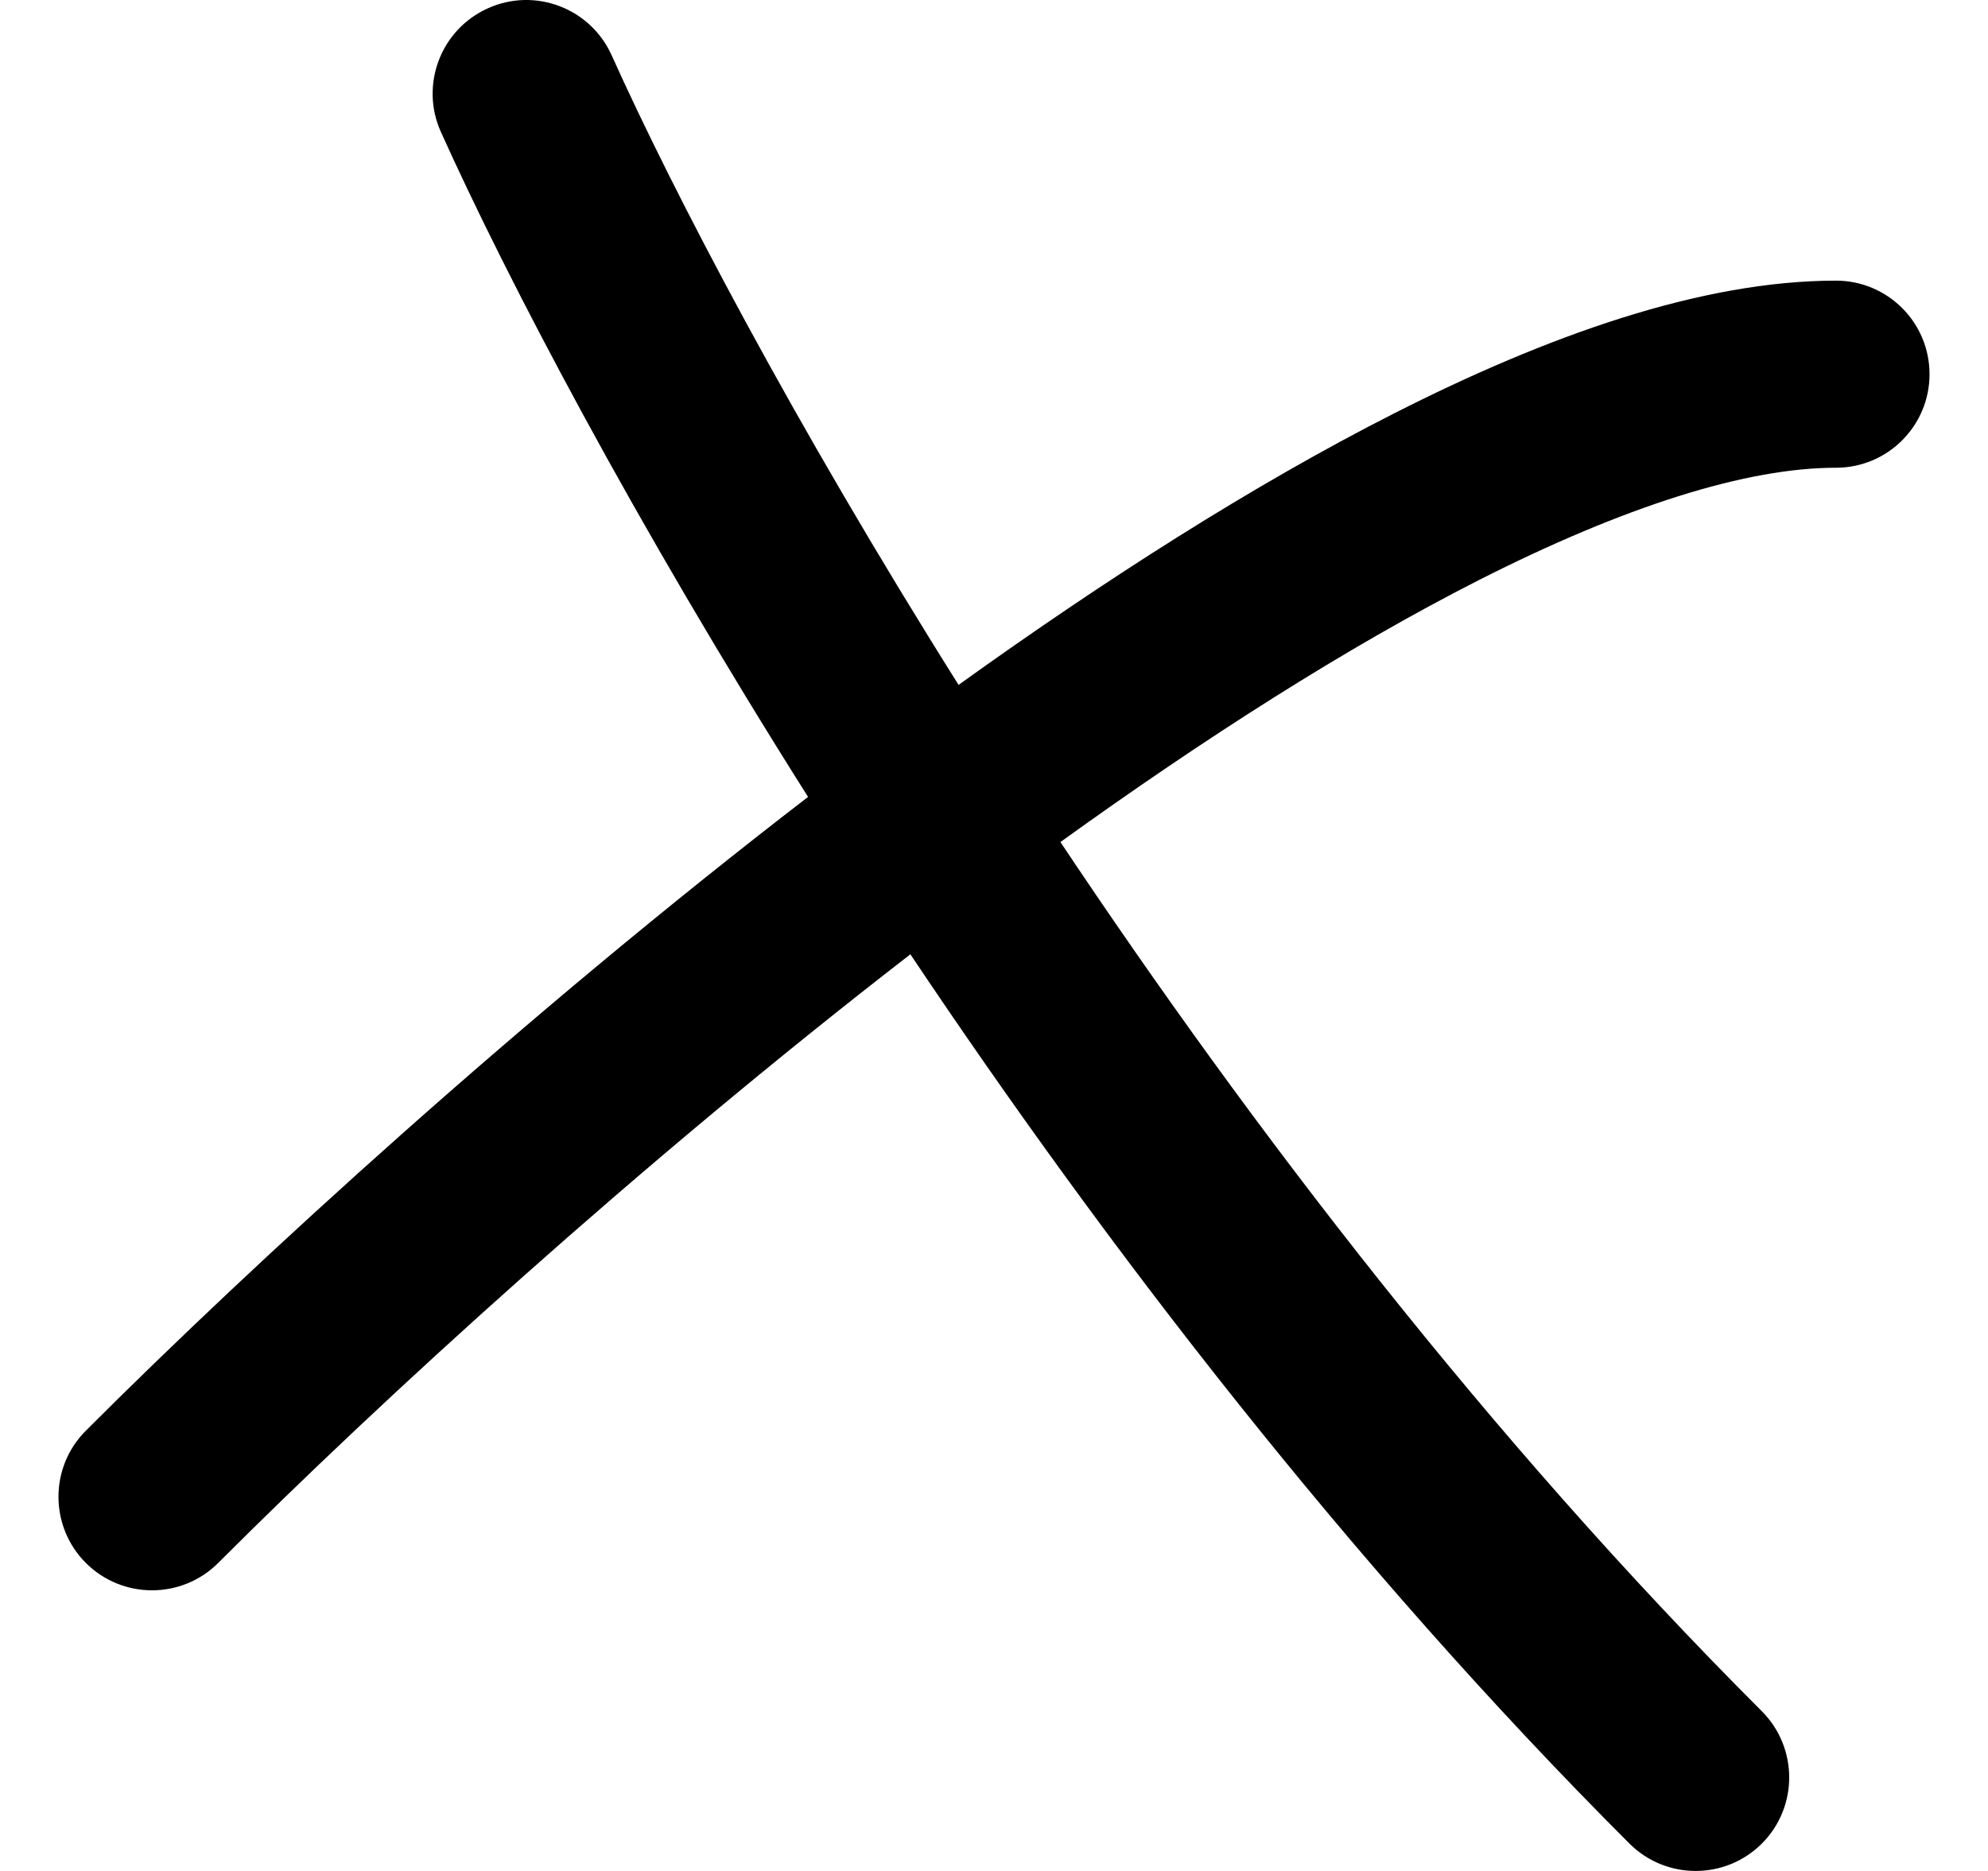 <svg width="17" height="16" viewBox="0 0 17 16" fill="none" xmlns="http://www.w3.org/2000/svg">
<path fill-rule="evenodd" clip-rule="evenodd" d="M5.23 0.472C5.048 0.069 4.575 -0.111 4.172 0.071C3.769 0.252 3.589 0.726 3.77 1.128C4.33 2.371 5.408 4.439 6.91 6.815C4.47 8.692 2.183 10.786 0.734 12.235C0.422 12.547 0.422 13.053 0.734 13.366C1.047 13.678 1.553 13.678 1.866 13.366C3.257 11.974 5.449 9.967 7.785 8.161C9.455 10.657 11.538 13.37 13.934 15.766C14.247 16.078 14.753 16.078 15.066 15.766C15.378 15.454 15.378 14.947 15.066 14.634C12.729 12.298 10.695 9.64 9.068 7.201C10.296 6.316 11.517 5.535 12.642 4.963C13.889 4.33 14.932 4 15.7 4C16.142 4 16.5 3.642 16.5 3.2C16.5 2.758 16.142 2.4 15.7 2.4C14.548 2.4 13.231 2.87 11.918 3.537C10.716 4.147 9.446 4.96 8.197 5.857C6.777 3.599 5.756 1.641 5.23 0.472Z" fill="black"/>
</svg>
